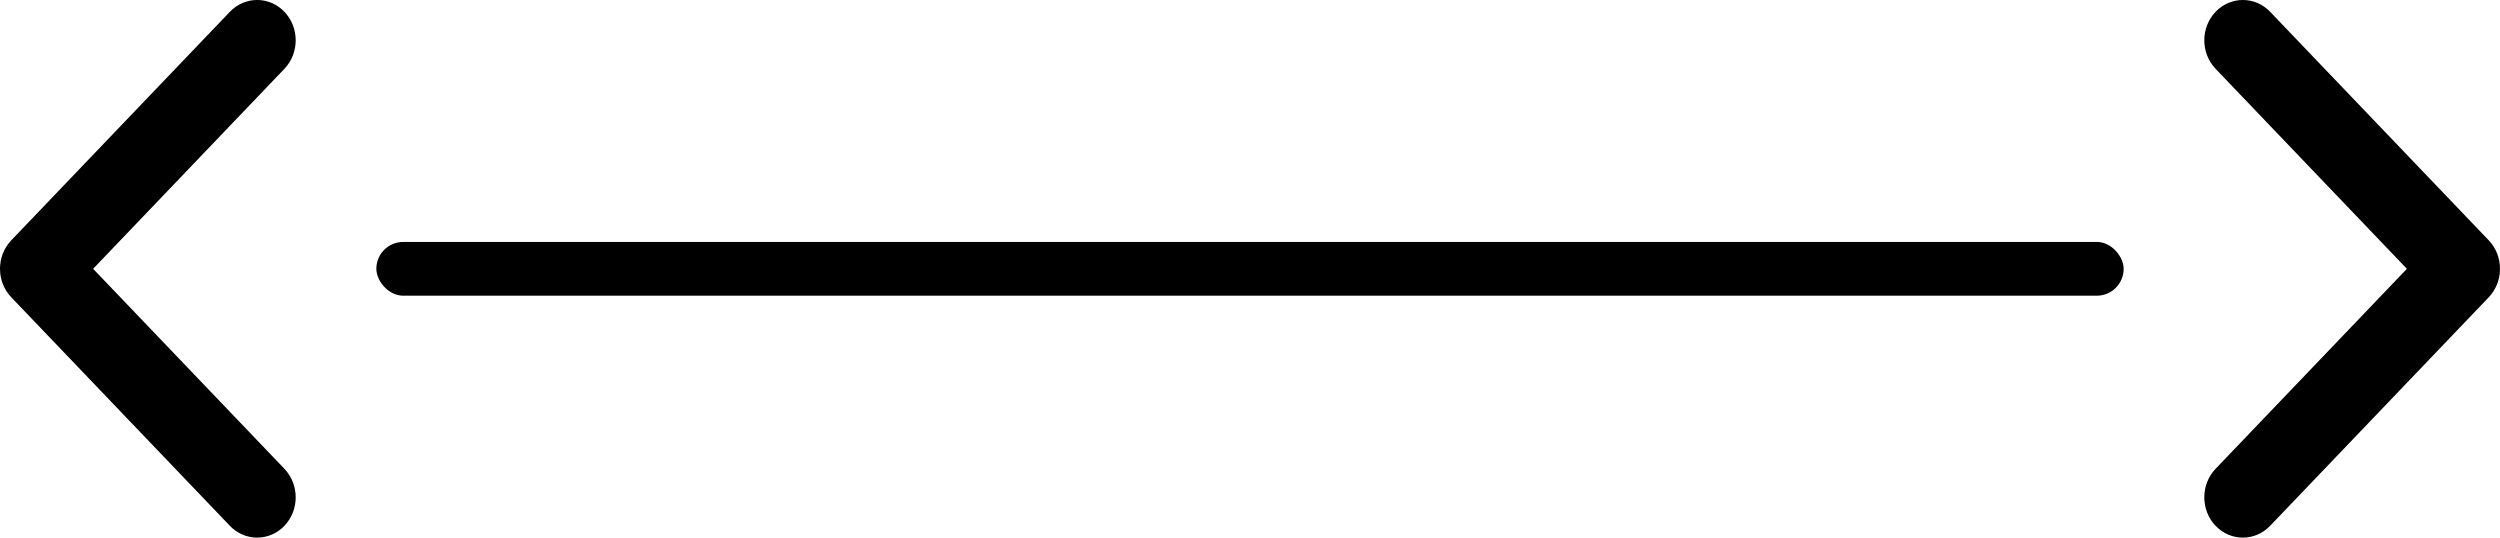 <svg width="93" height="20" viewBox="0 0 93 20" fill="none" xmlns="http://www.w3.org/2000/svg">
<path fill-rule="evenodd" clip-rule="evenodd" d="M82.42 0.439C82.981 -0.147 83.889 -0.147 84.449 0.439L92.58 8.939C93.14 9.525 93.14 10.474 92.58 11.06L84.449 19.56C83.889 20.146 82.981 20.146 82.42 19.56C81.86 18.974 81.86 18.025 82.42 17.439L89.536 10L82.42 2.56C81.86 1.974 81.86 1.025 82.42 0.439Z" fill="black"/>
<path fill-rule="evenodd" clip-rule="evenodd" d="M10.58 0.439C10.02 -0.147 9.111 -0.147 8.551 0.439L0.42 8.939C-0.14 9.525 -0.14 10.474 0.42 11.06L8.551 19.56C9.111 20.146 10.02 20.146 10.58 19.56C11.14 18.974 11.14 18.025 10.58 17.439L3.464 10L10.58 2.56C11.14 1.974 11.14 1.025 10.58 0.439Z" fill="black"/>
<rect x="14" y="9" width="65" height="2" rx="1" fill="black"/>
</svg>

